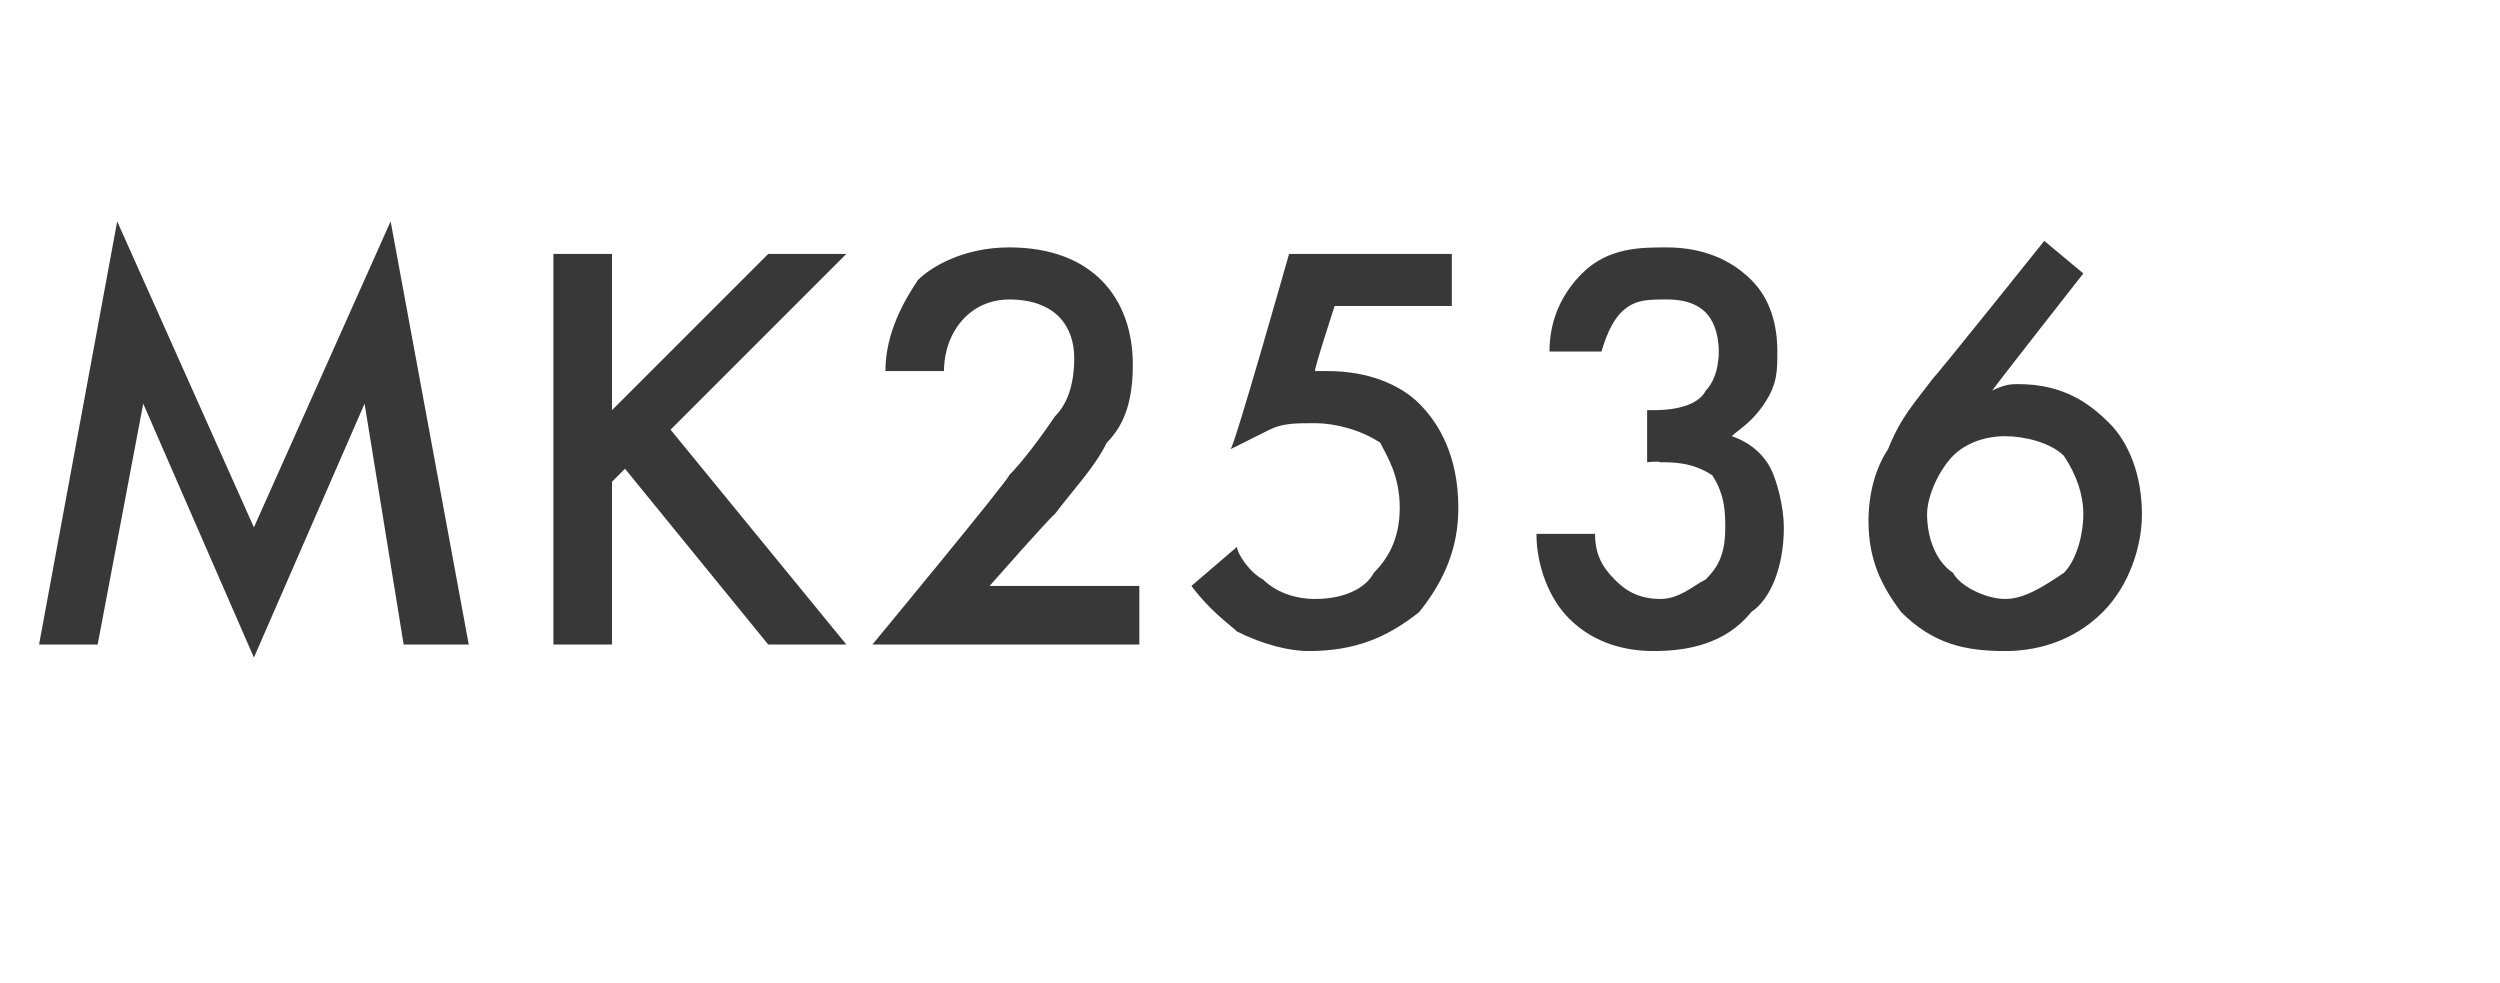 <?xml version="1.0" standalone="no"?>
<!DOCTYPE svg PUBLIC "-//W3C//DTD SVG 1.1//EN" "http://www.w3.org/Graphics/SVG/1.1/DTD/svg11.dtd">
<svg xmlns="http://www.w3.org/2000/svg" version="1.1" width="38.4px" height="15.1px" viewBox="0 -3 38.4 15.1" style="top:-3px">
  <desc>MK2536</desc>
  <defs/>
  <g id="Polygon175055">
    <path d="M 0.6 6.9 L 1.8 0.4 L 3.9 5.1 L 6 0.4 L 7.2 6.9 L 6.2 6.9 L 5.6 3.2 L 3.9 7.1 L 2.2 3.2 L 1.5 6.9 L 0.6 6.9 Z M 9.4 3.3 L 11.8 0.9 L 13 0.9 L 10.3 3.6 L 13 6.9 L 11.8 6.9 L 9.6 4.2 L 9.4 4.4 L 9.4 6.9 L 8.5 6.9 L 8.5 0.9 L 9.4 0.9 L 9.4 3.3 Z M 17.5 6.9 L 13.4 6.9 C 13.4 6.9 15.51 4.35 15.5 4.3 C 15.7 4.1 16 3.7 16.2 3.4 C 16.4 3.2 16.5 2.9 16.5 2.5 C 16.5 2 16.2 1.6 15.5 1.6 C 14.9 1.6 14.5 2.1 14.5 2.7 C 14.5 2.7 13.6 2.7 13.6 2.7 C 13.6 2.1 13.9 1.6 14.1 1.3 C 14.3 1.1 14.8 0.8 15.5 0.8 C 16.8 0.8 17.4 1.6 17.4 2.6 C 17.4 3.1 17.3 3.5 17 3.8 C 16.8 4.2 16.5 4.5 16.2 4.9 C 16.16 4.91 15.2 6 15.2 6 L 17.5 6 L 17.5 6.9 Z M 22.3 1.7 L 20.5 1.7 C 20.5 1.7 20.17 2.71 20.2 2.7 C 20.3 2.7 20.4 2.7 20.4 2.7 C 21 2.7 21.5 2.9 21.8 3.2 C 22.1 3.5 22.4 4 22.4 4.8 C 22.4 5.4 22.2 5.9 21.8 6.4 C 21.3 6.8 20.8 7 20.1 7 C 19.8 7 19.4 6.9 19 6.7 C 18.9 6.6 18.6 6.4 18.3 6 C 18.3 6 19 5.4 19 5.4 C 19 5.5 19.2 5.8 19.4 5.9 C 19.6 6.1 19.9 6.2 20.2 6.2 C 20.7 6.2 21 6 21.1 5.8 C 21.3 5.6 21.5 5.3 21.5 4.8 C 21.5 4.3 21.3 4 21.2 3.8 C 20.9 3.6 20.5 3.5 20.2 3.5 C 19.9 3.5 19.7 3.5 19.5 3.6 C 19.3 3.7 19.1 3.8 18.9 3.9 C 18.95 3.9 19.8 0.9 19.8 0.9 L 22.3 0.9 L 22.3 1.7 Z M 23.8 2.4 C 23.8 1.9 24 1.5 24.3 1.2 C 24.7 0.8 25.2 0.8 25.6 0.8 C 26 0.8 26.5 0.9 26.9 1.3 C 27.2 1.6 27.3 2 27.3 2.4 C 27.3 2.7 27.3 2.9 27.1 3.2 C 26.9 3.5 26.7 3.6 26.6 3.7 C 26.9 3.8 27.1 4 27.2 4.2 C 27.3 4.4 27.4 4.8 27.4 5.1 C 27.4 5.7 27.2 6.2 26.9 6.4 C 26.5 6.9 25.9 7 25.4 7 C 25 7 24.5 6.9 24.1 6.5 C 23.8 6.2 23.6 5.7 23.6 5.2 C 23.6 5.2 24.5 5.2 24.5 5.2 C 24.5 5.5 24.6 5.7 24.8 5.9 C 24.9 6 25.1 6.2 25.5 6.2 C 25.8 6.2 26 6 26.2 5.9 C 26.4 5.7 26.5 5.5 26.5 5.1 C 26.5 4.9 26.5 4.6 26.3 4.3 C 26 4.1 25.7 4.1 25.5 4.1 C 25.48 4.08 25.3 4.1 25.3 4.1 L 25.3 3.3 C 25.3 3.3 25.43 3.3 25.4 3.3 C 25.8 3.3 26.1 3.2 26.2 3 C 26.3 2.9 26.4 2.7 26.4 2.4 C 26.4 2.1 26.3 1.9 26.2 1.8 C 26 1.6 25.7 1.6 25.6 1.6 C 25.3 1.6 25.1 1.6 24.9 1.8 C 24.7 2 24.6 2.4 24.6 2.4 C 24.6 2.4 23.8 2.4 23.8 2.4 Z M 32 1.2 C 32 1.2 30.62 2.96 30.6 3 C 30.8 2.9 30.9 2.9 31 2.9 C 31.7 2.9 32.1 3.2 32.4 3.5 C 32.7 3.8 32.9 4.3 32.9 4.9 C 32.9 5.4 32.7 6 32.3 6.4 C 31.8 6.9 31.2 7 30.8 7 C 30.2 7 29.7 6.9 29.2 6.4 C 28.9 6 28.7 5.6 28.7 5 C 28.7 4.6 28.8 4.2 29 3.9 C 29.2 3.4 29.4 3.2 29.7 2.8 C 29.72 2.8 31.4 0.7 31.4 0.7 L 32 1.2 Z M 30 4 C 29.8 4.2 29.6 4.6 29.6 4.9 C 29.6 5.2 29.7 5.6 30 5.8 C 30.1 6 30.5 6.2 30.8 6.2 C 31.1 6.2 31.4 6 31.7 5.8 C 31.9 5.6 32 5.2 32 4.9 C 32 4.6 31.9 4.3 31.7 4 C 31.5 3.8 31.1 3.7 30.8 3.7 C 30.5 3.7 30.2 3.8 30 4 Z " stroke="none" fill="#383838"/>
  </g>
</svg>
